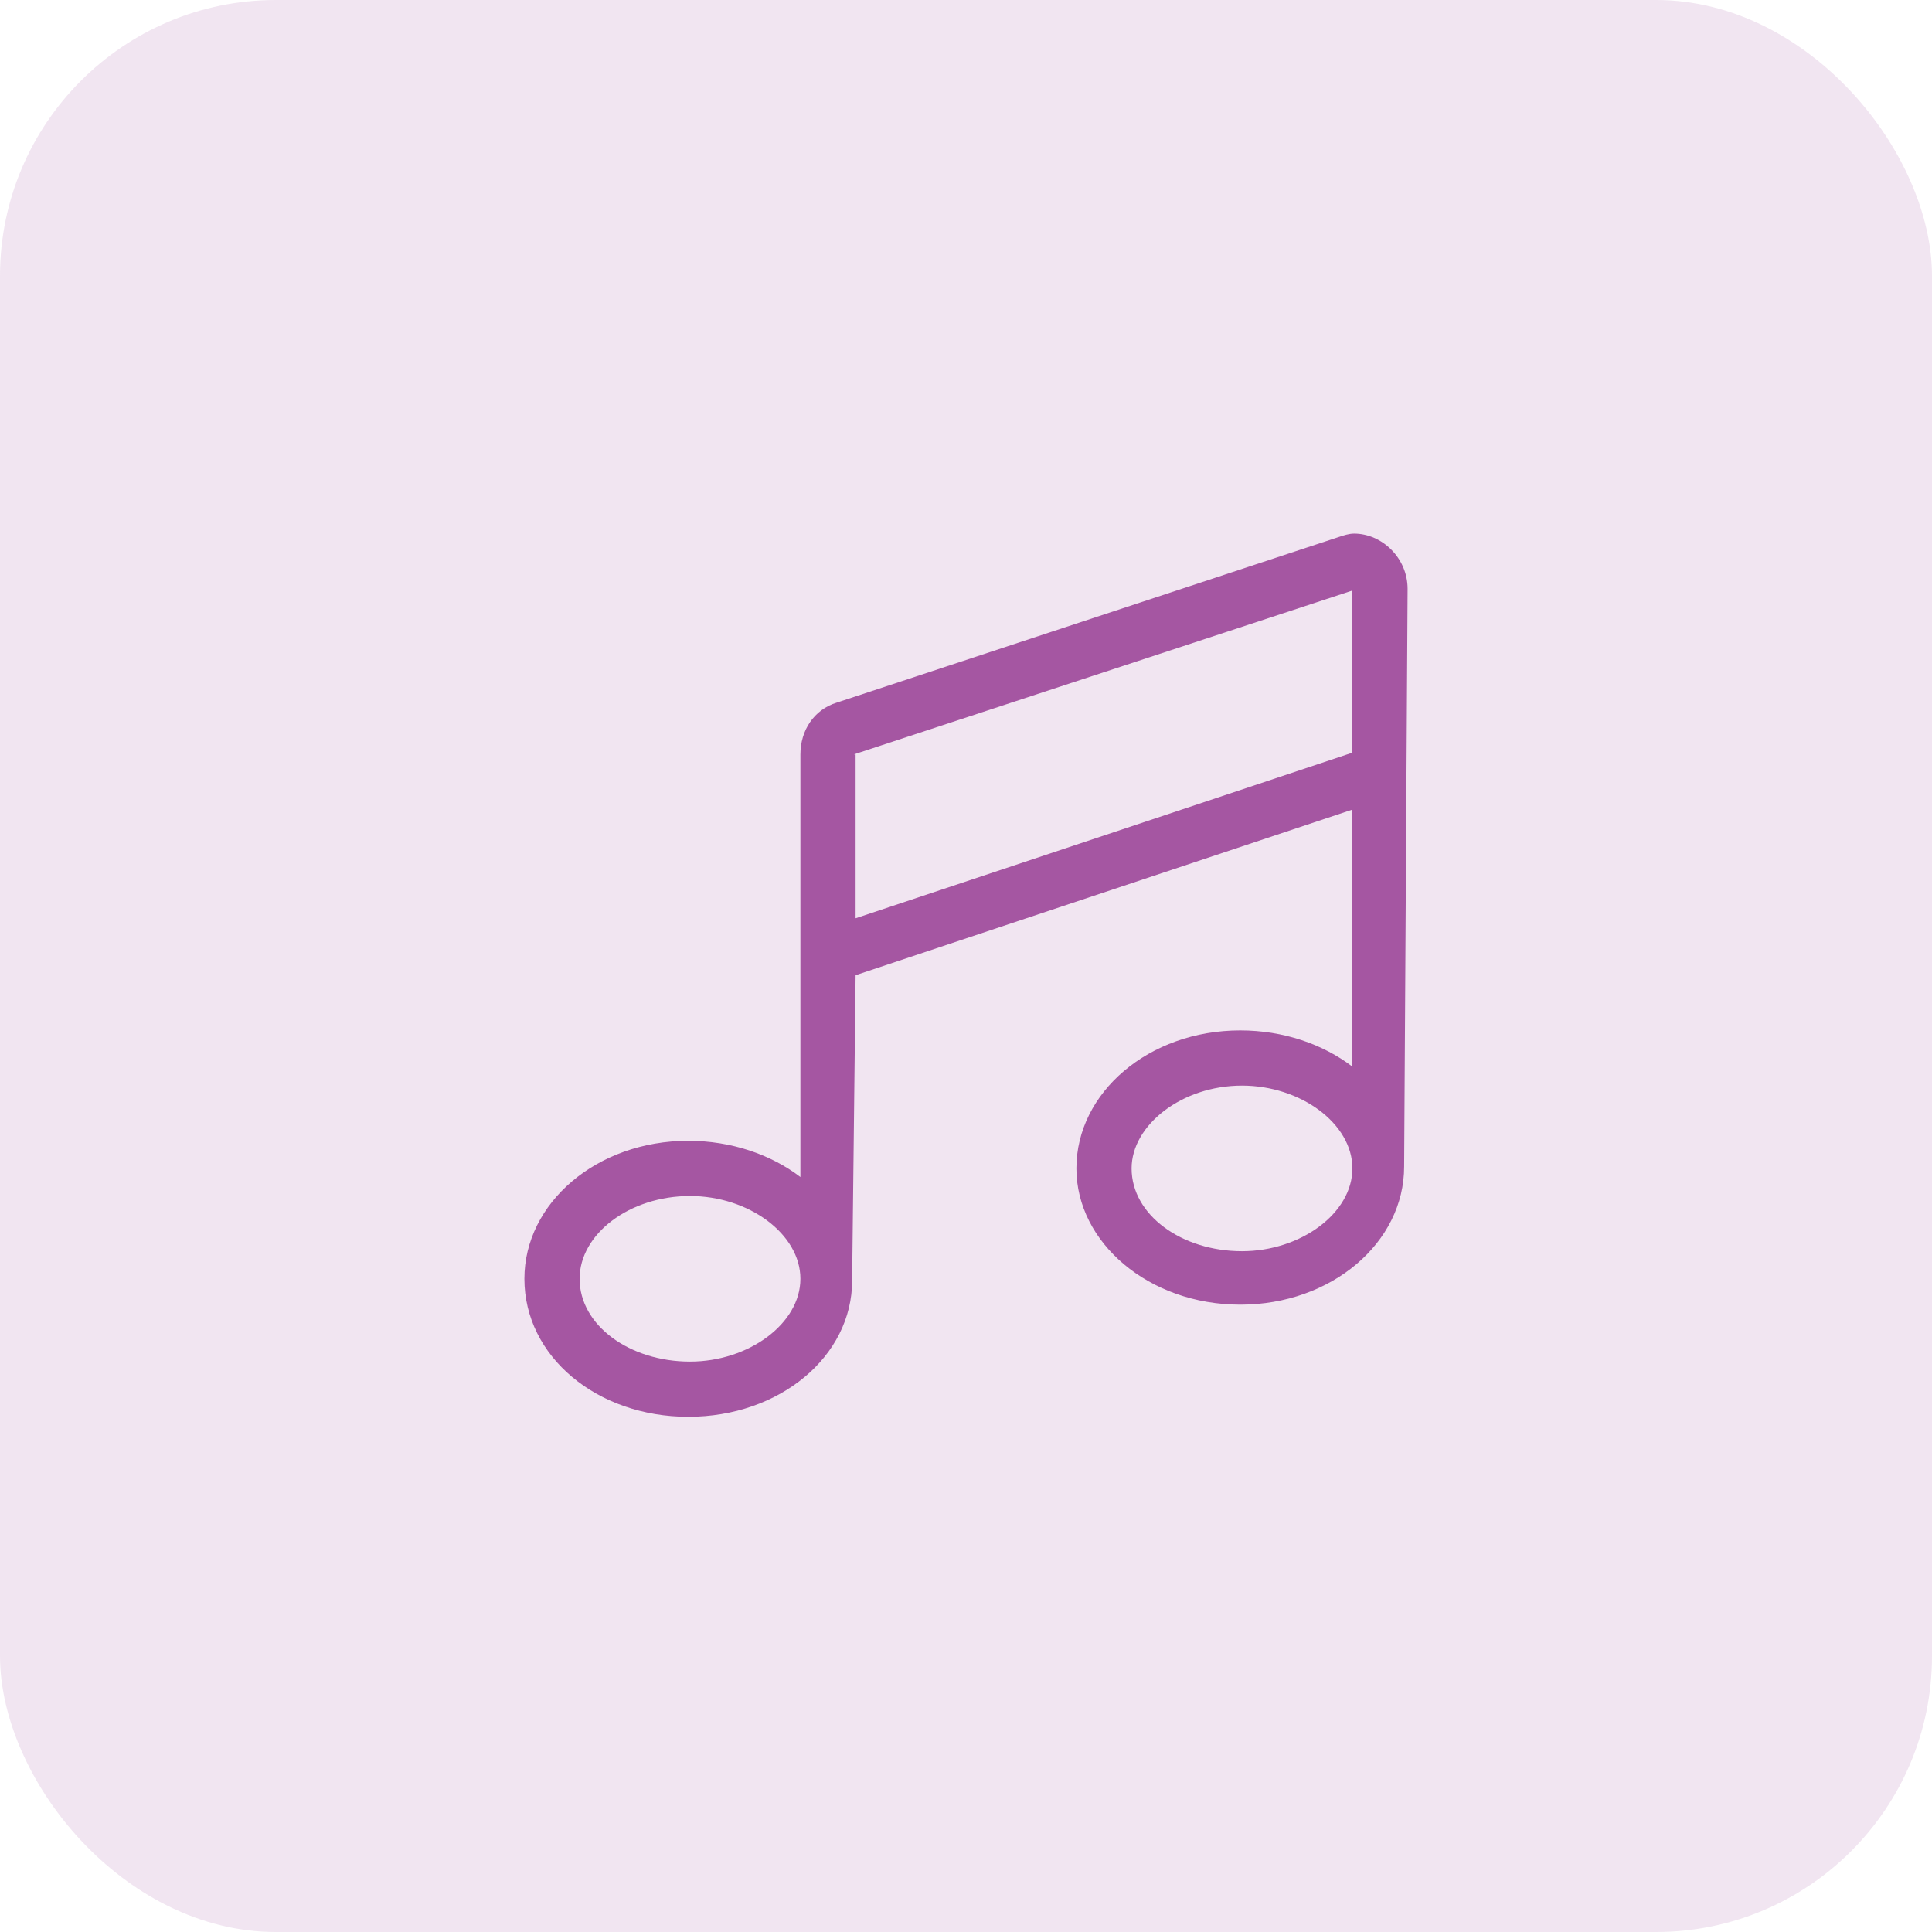 <?xml version="1.0" encoding="UTF-8"?> <svg xmlns="http://www.w3.org/2000/svg" width="105" height="105" viewBox="0 0 105 105" fill="none"><rect width="105" height="105" rx="15" fill="#A556A2" fill-opacity="0.15"></rect><path d="M73.594 29C73.312 29 73.031 29.094 72.75 29.188L45.469 38.188C44.25 38.562 43.5 39.688 43.5 41V63.969C41.906 62.75 39.75 62 37.406 62C32.438 62 28.5 65.375 28.5 69.5C28.5 73.719 32.438 77 37.406 77C42.375 77 46.312 73.719 46.312 69.594L46.5 53L73.5 44V57.969C71.906 56.75 69.75 56 67.406 56C62.438 56 58.5 59.375 58.5 63.5C58.5 67.531 62.438 70.906 67.406 70.906C72.375 70.906 76.312 67.531 76.312 63.406L76.5 32C76.5 30.312 75.094 29 73.594 29ZM37.5 74C34.219 74 31.5 72.031 31.5 69.5C31.5 67.062 34.219 65 37.5 65C40.688 65 43.5 67.062 43.5 69.5C43.5 71.938 40.688 74 37.5 74ZM67.5 68C64.219 68 61.5 66.031 61.5 63.5C61.5 61.156 64.219 59 67.5 59C70.688 59 73.5 61.062 73.5 63.5C73.5 65.938 70.688 68 67.5 68ZM73.5 40.906L46.5 49.906V41H46.406L73.5 32.094V40.906Z" fill="#A556A2"></path></svg> 